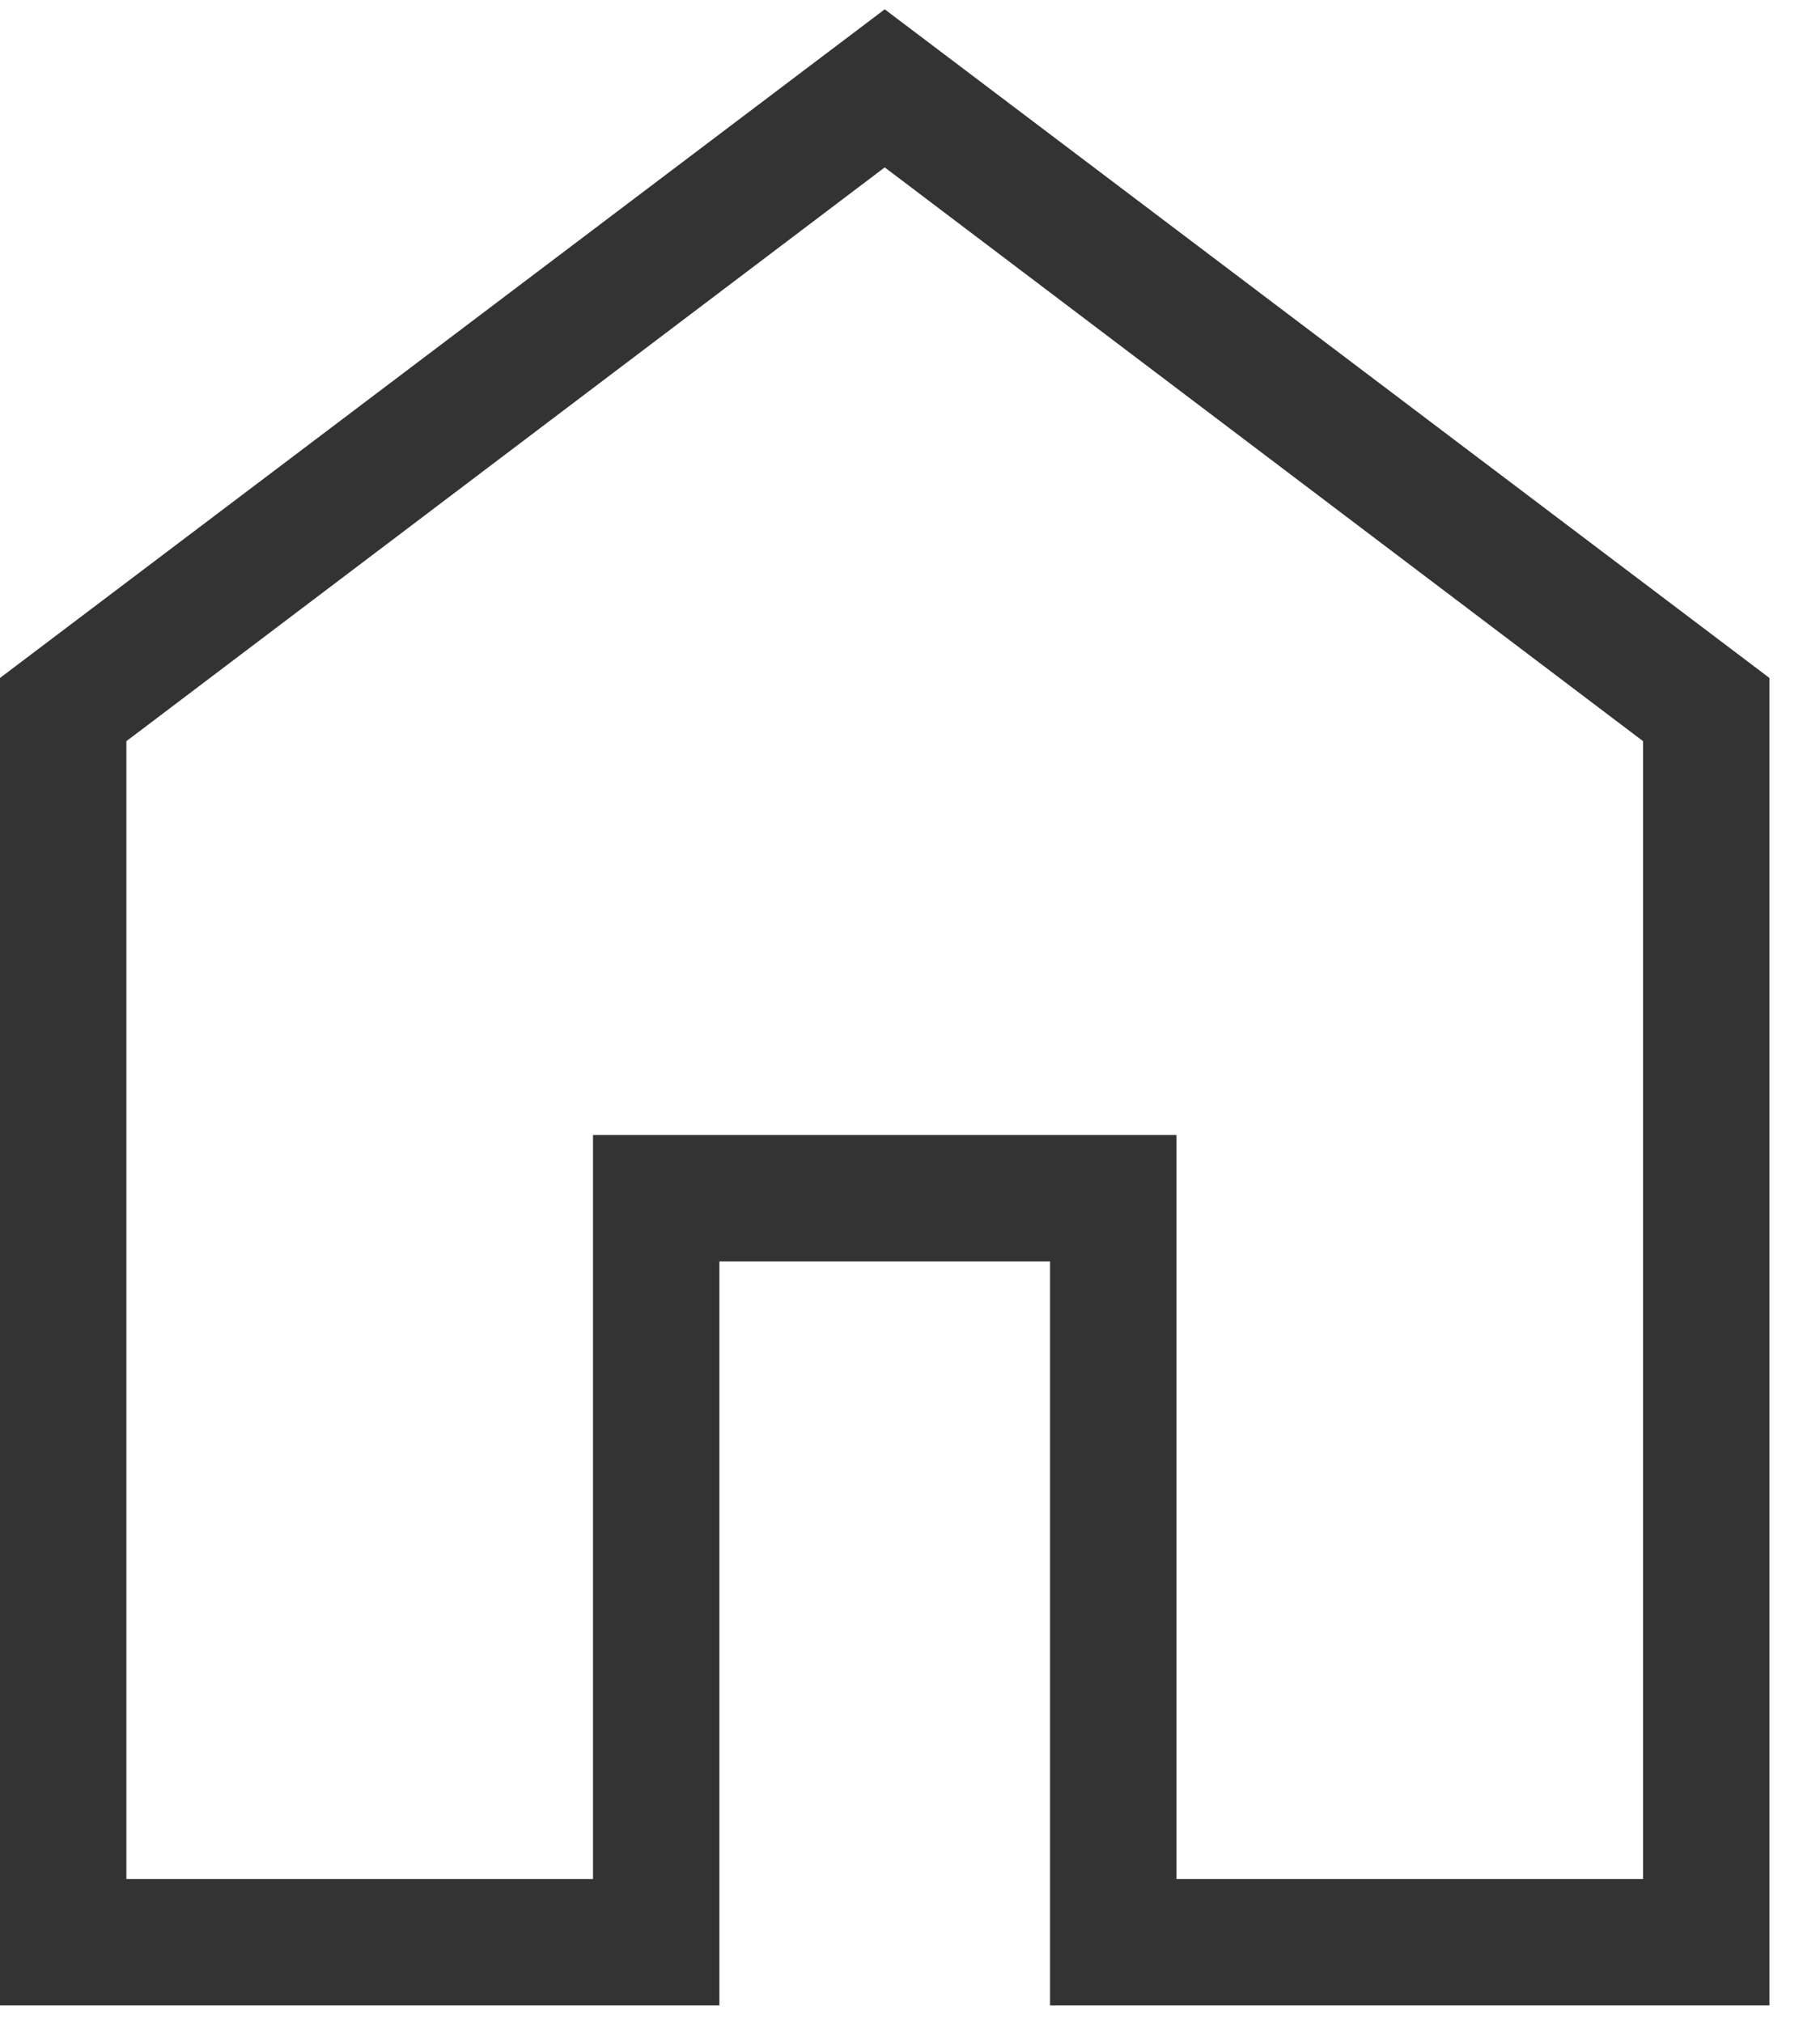 <svg width="18" height="20" viewBox="0 0 18 20" fill="none" xmlns="http://www.w3.org/2000/svg">
<path d="M1.25 18.578H5.865V11.222H11.635V18.578H16.25V7.328L8.75 1.655L1.25 7.328V18.578ZM0 19.828V6.703L8.75 0.092L17.5 6.703V19.828H10.385V12.472H7.115V19.828H0Z" fill="#333333"/>
</svg>
